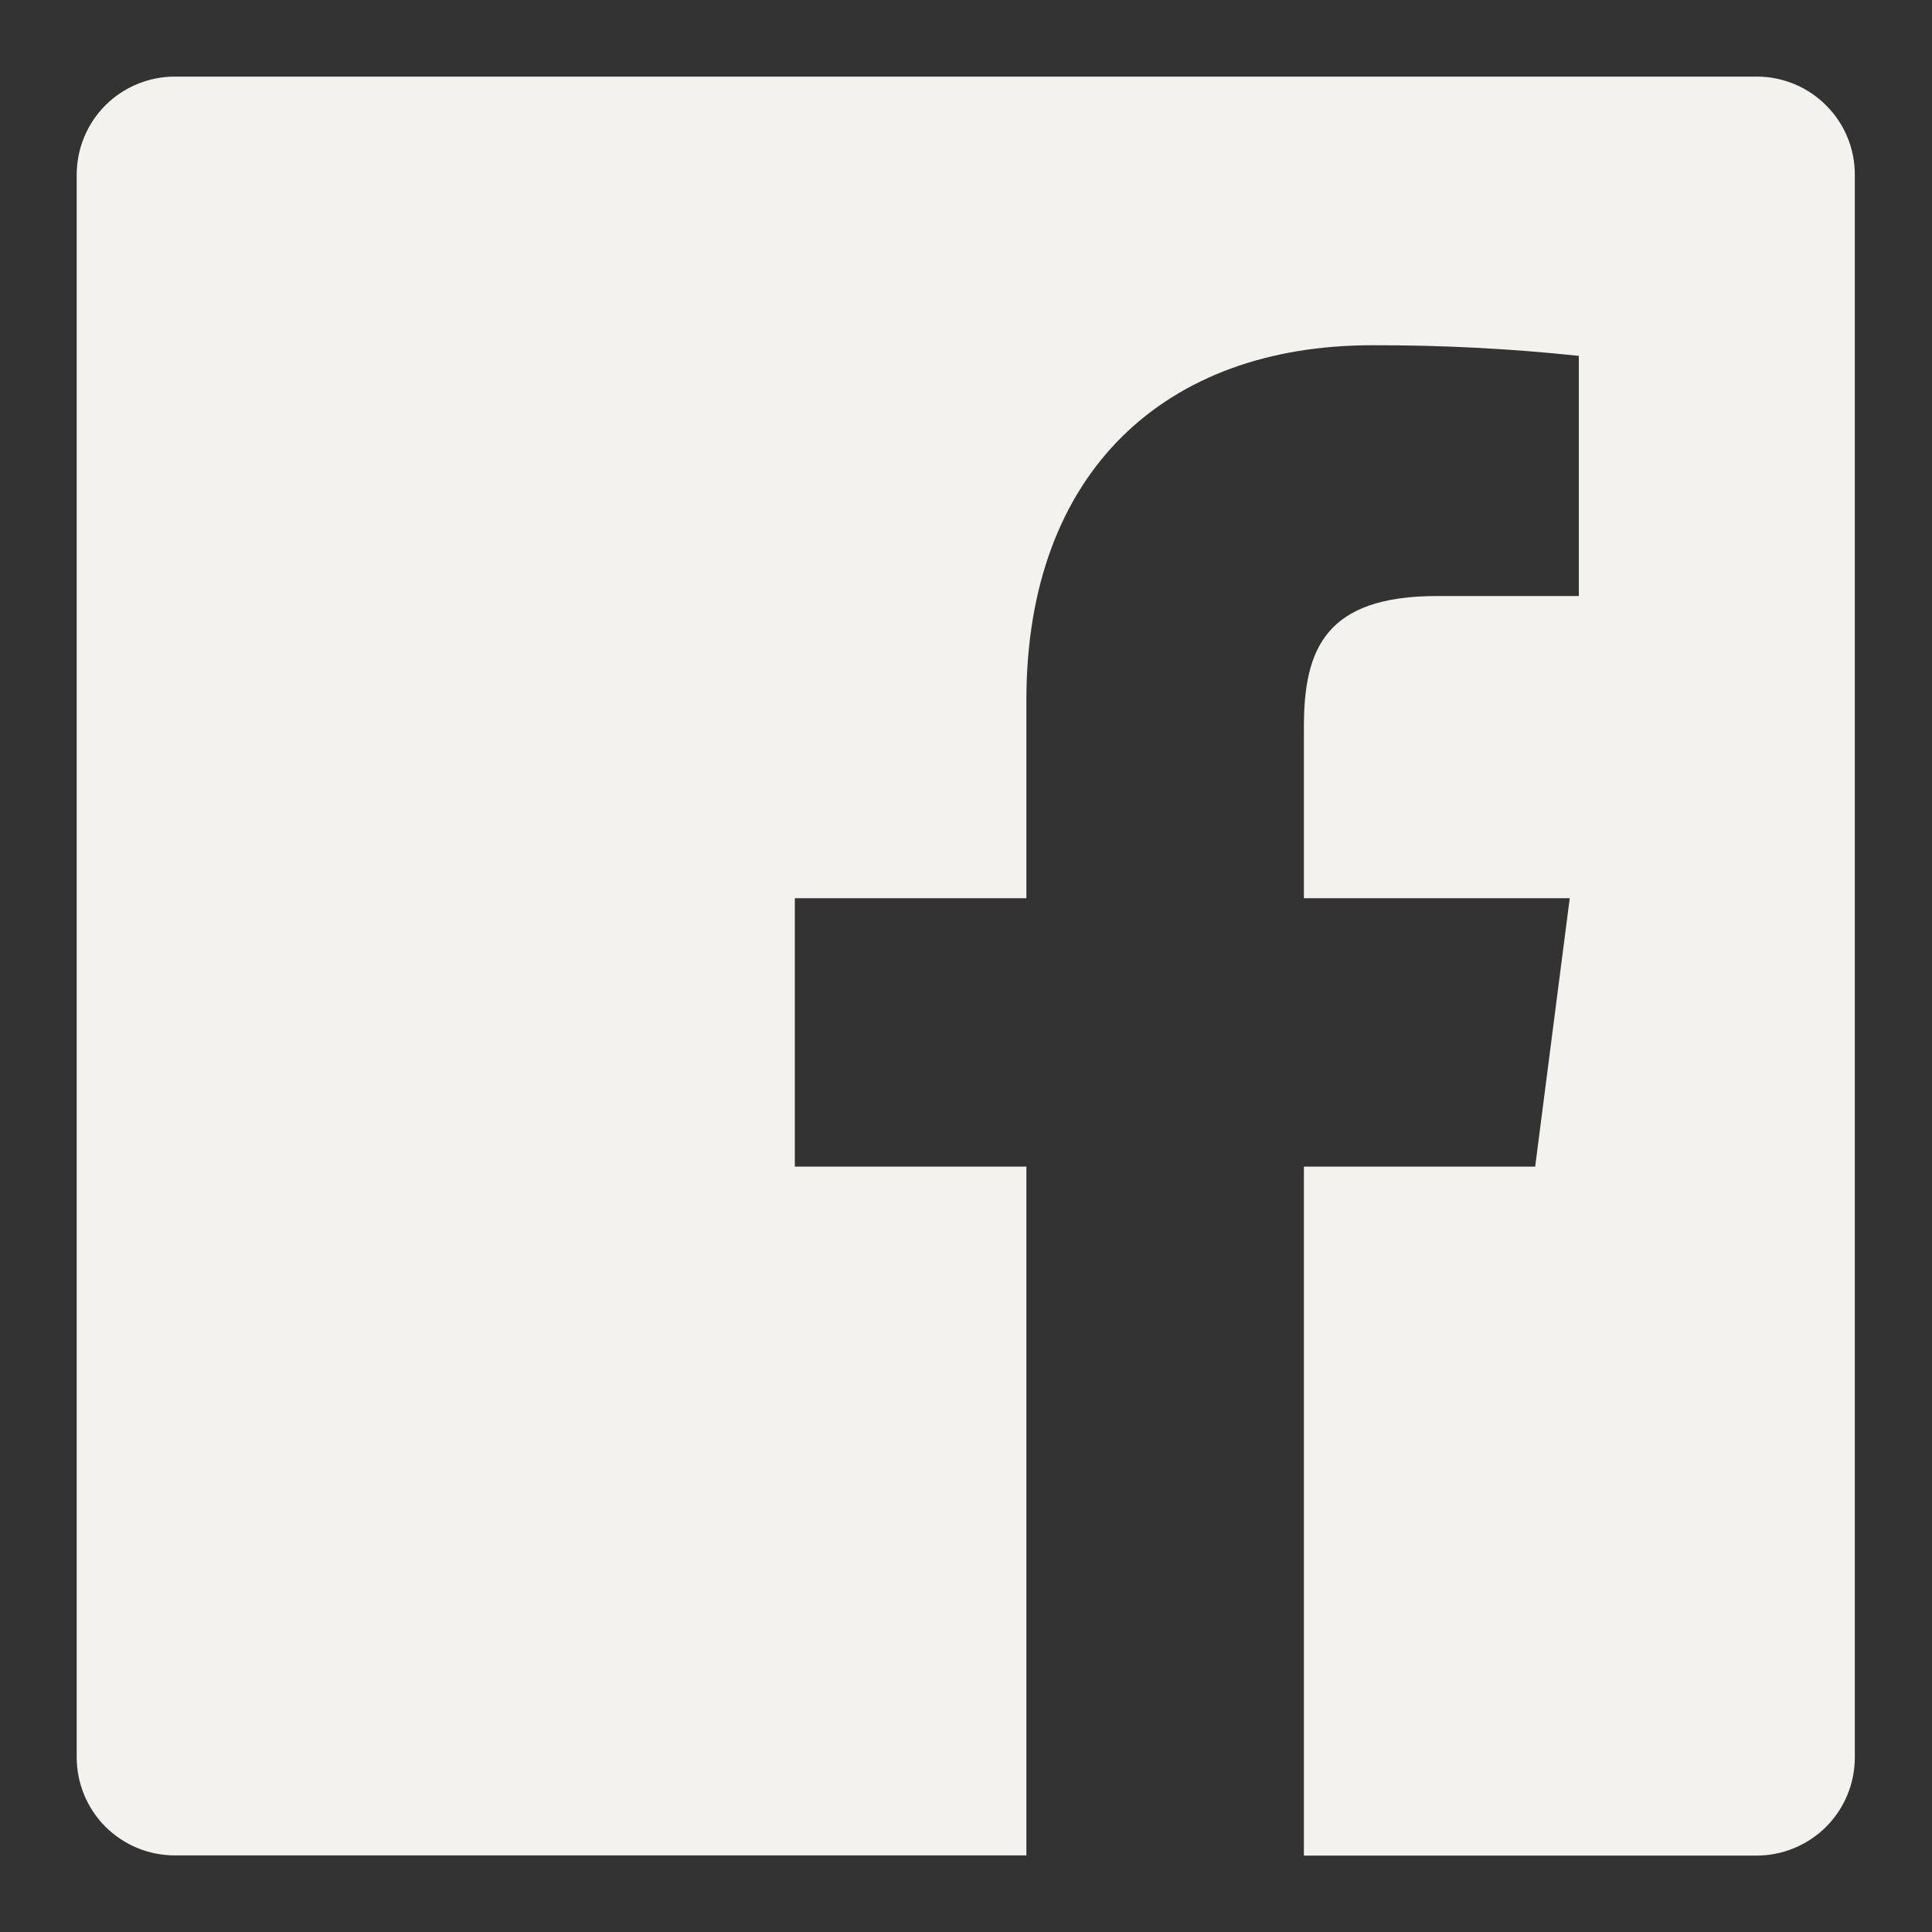 <svg width="20" height="20" viewBox="0 0 20 20" fill="none" xmlns="http://www.w3.org/2000/svg">
<rect x="0" y="0" width="20" height="20" fill="#333333" stroke="none"/>
<g clip-path="url(#clip0_1355_2526)">
<path d="M18.191 0.793H1.809C1.54 0.793 1.282 0.9 1.091 1.09C0.901 1.281 0.794 1.539 0.794 1.809V18.191C0.794 18.461 0.901 18.719 1.091 18.91C1.282 19.1 1.54 19.207 1.809 19.207H10.625V12.077H8.228V9.298H10.625V7.248C10.625 4.87 12.078 3.574 14.2 3.574C14.916 3.572 15.632 3.608 16.344 3.684V6.17H14.877C13.722 6.17 13.498 6.718 13.498 7.523V9.298H16.25L15.892 12.077H13.498V19.209H18.186C18.455 19.208 18.713 19.101 18.904 18.911C19.094 18.72 19.201 18.462 19.201 18.193V1.81C19.202 1.541 19.096 1.283 18.906 1.093C18.717 0.902 18.459 0.794 18.191 0.793Z" fill="#F4F2EF"/>
</g>
<defs>
<clipPath id="clip0_1355_2526">
<rect width="20" height="20" fill="white"/>
</clipPath>
</defs>
</svg>
